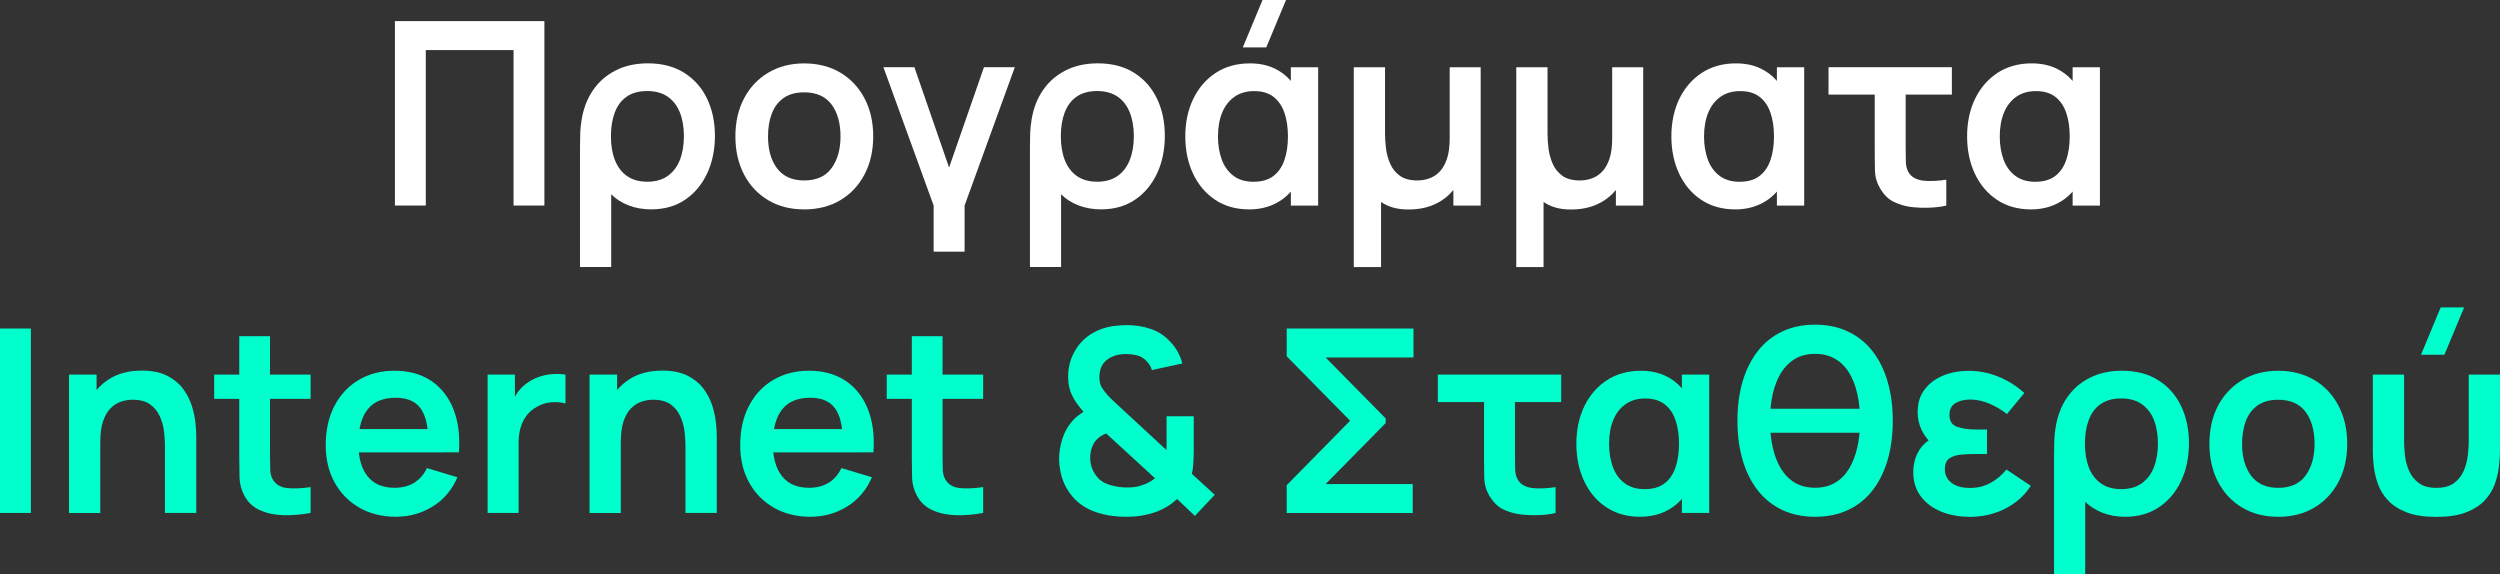 <svg xmlns="http://www.w3.org/2000/svg" id="Layer_1" data-name="Layer 1" viewBox="0 0 871.84 200.33"><rect x="0" y="0" width="871.84" height="200.33" fill="#333333" stroke="none"/><defs><style>      .cls-1 {        fill: #fff;      }      .cls-2 {        fill: #0fc;      }    </style></defs><path class="cls-1" d="M137.72,71.68V7.36h52.13v64.32h-10.76V17.46h-30.6v54.22h-10.77Z"></path><path class="cls-1" d="M202.27,93.13v-42.17c0-1.61.03-3.2.09-4.75.06-1.57.23-3.08.49-4.54.63-3.87,1.95-7.27,3.95-10.21,2.01-2.94,4.63-5.23,7.87-6.88,3.23-1.66,6.99-2.49,11.28-2.49,4.97,0,9.2,1.11,12.69,3.32,3.48,2.2,6.14,5.21,7.95,9.01,1.82,3.82,2.73,8.13,2.73,12.96s-.92,9.31-2.75,13.17c-1.83,3.87-4.4,6.92-7.7,9.14-3.31,2.22-7.24,3.32-11.79,3.32-2.89,0-5.54-.47-7.95-1.42s-4.41-2.23-5.98-3.84v25.37h-10.88ZM225.68,63.38c2.86,0,5.24-.67,7.15-2.01,1.9-1.34,3.33-3.21,4.27-5.61s1.4-5.16,1.4-8.29-.47-5.92-1.42-8.29c-.95-2.36-2.38-4.19-4.27-5.49s-4.27-1.94-7.12-1.94-5.27.65-7.15,1.96-3.26,3.16-4.15,5.54-1.34,5.13-1.34,8.26.47,6.01,1.41,8.37c.94,2.37,2.34,4.21,4.22,5.53,1.88,1.31,4.22,1.96,7.02,1.96h-.02Z"></path><path class="cls-1" d="M280.44,73.02c-4.83,0-9.04-1.08-12.64-3.26-3.61-2.17-6.4-5.18-8.37-9-1.98-3.82-2.97-8.22-2.97-13.2s1.01-9.49,3.04-13.3c2.03-3.81,4.84-6.79,8.44-8.93,3.61-2.14,7.77-3.22,12.51-3.22s9.08,1.09,12.68,3.26c3.61,2.17,6.4,5.18,8.4,9,1.99,3.83,2.99,8.22,2.99,13.19s-1,9.42-3.02,13.25c-2.01,3.83-4.81,6.82-8.42,8.99-3.6,2.15-7.82,3.23-12.64,3.23h0ZM280.44,62.93c4.28,0,7.47-1.42,9.55-4.29,2.09-2.86,3.13-6.54,3.13-11.08s-1.05-8.4-3.17-11.18c-2.12-2.79-5.29-4.18-9.51-4.18-2.89,0-5.26.65-7.12,1.94s-3.24,3.1-4.14,5.41-1.34,4.98-1.34,8.01c0,4.68,1.06,8.41,3.19,11.2s5.26,4.17,9.41,4.17h0Z"></path><path class="cls-1" d="M325.59,87.76v-16.08l-17.51-48.24h10.8l12.1,34.98,12.16-34.98h10.76l-17.51,48.24v16.08h-10.81.01Z"></path><path class="cls-1" d="M359.18,93.13v-42.17c0-1.61.03-3.2.09-4.75.07-1.57.23-3.08.49-4.54.63-3.87,1.94-7.27,3.95-10.21,2.01-2.94,4.63-5.23,7.86-6.88,3.23-1.66,6.99-2.49,11.28-2.49,4.97,0,9.2,1.11,12.69,3.32,3.49,2.2,6.14,5.21,7.95,9.01,1.82,3.82,2.73,8.13,2.73,12.96s-.92,9.31-2.75,13.17c-1.83,3.87-4.4,6.92-7.71,9.14s-7.23,3.32-11.79,3.32c-2.89,0-5.54-.47-7.95-1.42s-4.41-2.23-5.98-3.84v25.37h-10.86ZM382.59,63.38c2.86,0,5.23-.67,7.15-2.01,1.9-1.34,3.32-3.21,4.26-5.61s1.41-5.16,1.41-8.29-.48-5.92-1.43-8.29c-.95-2.36-2.37-4.19-4.26-5.49-1.9-1.29-4.27-1.94-7.12-1.94s-5.27.65-7.15,1.96-3.26,3.16-4.16,5.54-1.34,5.13-1.34,8.26.47,6.01,1.4,8.37c.94,2.37,2.35,4.21,4.22,5.53,1.88,1.31,4.22,1.96,7.02,1.96h0Z"></path><path class="cls-1" d="M435.61,73.02c-4.56,0-8.51-1.11-11.84-3.34-3.33-2.23-5.9-5.27-7.71-9.12-1.8-3.84-2.7-8.17-2.7-13s.92-9.23,2.77-13.06,4.45-6.85,7.82-9.07c3.37-2.21,7.36-3.33,11.97-3.33,3.61,0,6.76.75,9.45,2.24,2.69,1.48,4.84,3.55,6.46,6.16l-1.66,2.28v-9.33h9.52v48.24h-9.52v-9.42l1.66,2.24c-1.61,2.65-3.82,4.73-6.63,6.25-2.82,1.51-6,2.27-9.58,2.27h-.01ZM437.26,63.38c2.8,0,5.07-.67,6.81-1.99s3.02-3.18,3.84-5.55c.83-2.38,1.24-5.14,1.24-8.27s-.41-5.92-1.24-8.28c-.81-2.36-2.09-4.21-3.81-5.54-1.73-1.32-3.97-1.98-6.7-1.98s-4.97.65-6.84,1.94-3.32,3.13-4.31,5.49c-1,2.37-1.5,5.18-1.5,8.43,0,2.92.44,5.57,1.3,7.95s2.22,4.29,4.06,5.7,4.22,2.12,7.15,2.12v-.02ZM441.6,16.52h-8.19l6.88-16.52h8.19l-6.88,16.52Z"></path><path class="cls-1" d="M472.11,93.13V23.45h10.9v23.23c0,1.48.11,3.16.33,5.02s.71,3.65,1.45,5.36c.74,1.72,1.87,3.13,3.37,4.22,1.5,1.1,3.55,1.65,6.14,1.65,1.34,0,2.68-.22,4.02-.67,1.34-.45,2.56-1.21,3.64-2.3,1.09-1.09,1.96-2.59,2.62-4.49.65-1.9.98-4.32.98-7.23v-24.79h10.81v48.24h-9.52v-5.45c-1.73,2.14-3.92,3.82-6.56,5.02-2.65,1.21-5.72,1.8-9.2,1.8-1.93,0-3.69-.22-5.27-.68s-2.98-1.11-4.19-1.95v22.7h-9.52,0Z"></path><path class="cls-1" d="M528.78,93.13V23.45h10.9v23.23c0,1.48.11,3.16.33,5.02s.71,3.65,1.45,5.36c.74,1.72,1.87,3.13,3.37,4.22,1.5,1.1,3.55,1.65,6.14,1.65,1.34,0,2.68-.22,4.02-.67,1.34-.45,2.56-1.21,3.64-2.3,1.09-1.09,1.96-2.59,2.62-4.49.65-1.9.98-4.32.98-7.23v-24.79h10.81v48.24h-9.52v-5.45c-1.73,2.14-3.92,3.82-6.56,5.02-2.65,1.21-5.72,1.8-9.2,1.8-1.93,0-3.69-.22-5.27-.68s-2.98-1.11-4.19-1.95v22.7h-9.52Z"></path><path class="cls-1" d="M605.12,73.02c-4.55,0-8.5-1.11-11.84-3.34-3.34-2.23-5.9-5.27-7.71-9.12-1.8-3.84-2.7-8.17-2.7-13s.92-9.23,2.76-13.06,4.46-6.85,7.82-9.07c3.36-2.21,7.35-3.33,11.97-3.33,3.61,0,6.75.75,9.45,2.24,2.69,1.48,4.84,3.55,6.46,6.16l-1.66,2.28v-9.33h9.52v48.24h-9.52v-9.42l1.66,2.24c-1.61,2.65-3.82,4.73-6.64,6.25-2.81,1.51-6,2.27-9.58,2.27h.01ZM606.77,63.38c2.8,0,5.07-.67,6.81-1.99,1.74-1.32,3.02-3.18,3.84-5.55.82-2.38,1.23-5.14,1.23-8.27s-.41-5.92-1.23-8.28-2.09-4.21-3.82-5.54c-1.73-1.32-3.96-1.98-6.7-1.98s-4.96.65-6.83,1.94-3.32,3.13-4.31,5.49c-1,2.37-1.5,5.18-1.5,8.43,0,2.92.44,5.57,1.29,7.95.87,2.38,2.22,4.29,4.07,5.7,1.84,1.41,4.22,2.12,7.15,2.12v-.02Z"></path><path class="cls-1" d="M665.55,72.04c-1.79-.31-3.53-.87-5.23-1.7-1.69-.83-3.2-2.29-4.51-4.38-1.22-2.02-1.86-4.1-1.93-6.23-.06-2.13-.09-4.71-.09-7.75v-18.98h-16.12v-9.56h43.02v9.56h-16.12v18.36c0,2,.02,3.69.07,5.1.04,1.4.35,2.6.92,3.61.6.98,1.37,1.69,2.33,2.14.95.45,1.93.71,2.94.8,1.19.12,2.49.15,3.89.07,1.4-.07,2.73-.22,4.02-.42v9.01c-1.22.33-2.65.55-4.27.67-1.63.12-3.24.16-4.83.09-1.59-.06-2.95-.19-4.09-.39Z"></path><path class="cls-1" d="M708.25,73.02c-4.55,0-8.5-1.11-11.84-3.34-3.34-2.23-5.9-5.27-7.71-9.12-1.8-3.84-2.7-8.17-2.7-13s.92-9.23,2.76-13.06,4.46-6.85,7.82-9.07c3.36-2.21,7.35-3.33,11.97-3.33,3.61,0,6.75.75,9.45,2.24,2.69,1.48,4.84,3.55,6.46,6.16l-1.66,2.28v-9.33h9.52v48.24h-9.52v-9.42l1.66,2.24c-1.61,2.65-3.82,4.73-6.64,6.25-2.81,1.51-6,2.27-9.58,2.27h.01ZM709.9,63.38c2.8,0,5.07-.67,6.81-1.99,1.74-1.32,3.02-3.18,3.84-5.55.82-2.38,1.23-5.14,1.23-8.27s-.41-5.92-1.23-8.28-2.09-4.21-3.82-5.54c-1.73-1.32-3.96-1.98-6.7-1.98s-4.96.65-6.83,1.94-3.32,3.13-4.31,5.49c-1,2.37-1.5,5.18-1.5,8.43,0,2.92.44,5.57,1.29,7.95.87,2.38,2.22,4.29,4.07,5.7,1.84,1.41,4.22,2.12,7.15,2.12v-.02Z"></path><path class="cls-2" d="M0,178.88v-64.31h10.77v64.31H0Z"></path><path class="cls-2" d="M24.08,178.88v-48.24h9.6v14.98h1.29v33.27h-10.9.01ZM57.53,178.88v-23.22c0-1.53-.1-3.2-.31-5.05-.2-1.85-.69-3.63-1.45-5.34-.76-1.72-1.89-3.13-3.4-4.23-1.5-1.09-3.54-1.64-6.1-1.64-1.37,0-2.73.22-4.06.67-1.34.44-2.55,1.21-3.64,2.3-1.08,1.09-1.96,2.57-2.61,4.46s-.98,4.32-.98,7.26l-6.39-2.72c0-4.11.8-7.84,2.39-11.17s3.94-5.99,7.04-7.97c3.1-1.99,6.91-2.98,11.43-2.98,3.58,0,6.52.6,8.85,1.79,2.32,1.19,4.17,2.72,5.54,4.55,1.37,1.85,2.38,3.82,3.04,5.9.65,2.08,1.08,4.06,1.27,5.92.19,1.86.29,3.37.29,4.54v26.93h-10.91Z"></path><path class="cls-2" d="M74.69,139.09v-8.45h33.63v8.45s-33.63,0-33.63,0ZM108.32,178.88c-3.18.6-6.3.86-9.36.79s-5.79-.64-8.2-1.7c-2.41-1.05-4.24-2.73-5.49-5.02-1.11-2.09-1.69-4.22-1.74-6.4-.06-2.17-.09-4.62-.09-7.37v-41.93h10.72v41.31c0,1.95.02,3.63.07,5.1.04,1.45.35,2.65.92,3.56,1.07,1.79,2.78,2.79,5.13,3,2.36.22,5.03.09,8.04-.35,0,0,0,9.01,0,9.01Z"></path><path class="cls-2" d="M138.2,180.22c-4.89,0-9.17-1.05-12.87-3.17-3.69-2.11-6.57-5.05-8.64-8.8-2.06-3.75-3.1-8.07-3.1-12.96,0-5.26,1.01-9.84,3.04-13.73,2.03-3.9,4.84-6.91,8.44-9.04,3.61-2.15,7.77-3.23,12.51-3.23,5,0,9.25,1.18,12.75,3.5,3.5,2.34,6.09,5.64,7.79,9.9,1.69,4.26,2.33,9.28,1.92,15.05h-10.67v-3.93c-.04-5.25-.96-9.07-2.77-11.49-1.82-2.41-4.67-3.61-8.58-3.61-4.41,0-7.68,1.35-9.83,4.09-2.14,2.72-3.21,6.7-3.21,11.94,0,4.89,1.07,8.67,3.21,11.36,2.14,2.68,5.27,4.01,9.39,4.01,2.65,0,4.94-.58,6.86-1.76s3.4-2.88,4.44-5.12l10.63,3.21c-1.85,4.35-4.7,7.74-8.55,10.15-3.86,2.4-8.11,3.61-12.75,3.61v.02ZM121.59,157.76v-8.13h33.19v8.13h-33.19Z"></path><path class="cls-2" d="M170.05,178.88v-48.24h9.52v11.75l-1.16-1.51c.6-1.61,1.39-3.07,2.39-4.41,1-1.32,2.2-2.41,3.59-3.27,1.19-.81,2.51-1.44,3.95-1.9s2.92-.74,4.44-.84,3-.04,4.42.19v10.06c-1.42-.42-3.08-.55-4.93-.41-1.86.15-3.54.67-5.03,1.57-1.49.8-2.7,1.83-3.63,3.08s-1.64,2.66-2.08,4.26c-.45,1.58-.67,3.32-.67,5.16v24.51h-10.81Z"></path><path class="cls-2" d="M205.6,178.88v-48.24h9.6v14.98h1.29v33.27h-10.9,0ZM239.05,178.88v-23.22c0-1.53-.1-3.2-.31-5.05-.2-1.85-.69-3.63-1.45-5.34-.76-1.72-1.89-3.13-3.4-4.23-1.5-1.09-3.54-1.64-6.1-1.64-1.37,0-2.73.22-4.06.67-1.34.44-2.55,1.21-3.64,2.3-1.08,1.09-1.96,2.57-2.61,4.46s-.98,4.32-.98,7.26l-6.39-2.72c0-4.11.8-7.84,2.39-11.17s3.94-5.99,7.04-7.97c3.1-1.99,6.91-2.98,11.43-2.98,3.58,0,6.52.6,8.85,1.79,2.32,1.19,4.17,2.72,5.54,4.55,1.37,1.85,2.38,3.82,3.04,5.9.65,2.08,1.08,4.06,1.27,5.92s.29,3.37.29,4.54v26.93h-10.91Z"></path><path class="cls-2" d="M282.74,180.22c-4.89,0-9.17-1.05-12.86-3.17-3.69-2.11-6.58-5.05-8.64-8.8-2.07-3.75-3.1-8.07-3.1-12.96,0-5.26,1.01-9.84,3.04-13.73,2.02-3.9,4.83-6.91,8.44-9.04,3.6-2.15,7.77-3.23,12.5-3.23,5,0,9.25,1.18,12.75,3.5,3.5,2.34,6.1,5.64,7.79,9.9,1.7,4.26,2.34,9.28,1.93,15.05h-10.68v-3.93c-.03-5.25-.95-9.07-2.77-11.49s-4.67-3.61-8.57-3.61c-4.41,0-7.68,1.35-9.83,4.09-2.14,2.72-3.22,6.7-3.22,11.94,0,4.89,1.08,8.67,3.22,11.36,2.14,2.68,5.27,4.01,9.38,4.01,2.65,0,4.94-.58,6.86-1.76s3.4-2.88,4.45-5.12l10.63,3.21c-1.85,4.35-4.7,7.74-8.56,10.15-3.85,2.4-8.11,3.61-12.75,3.61v.02ZM266.13,157.76v-8.13h33.19v8.13h-33.19Z"></path><path class="cls-2" d="M309.23,139.09v-8.45h33.63v8.45h-33.63ZM342.86,178.88c-3.18.6-6.3.86-9.36.79s-5.79-.64-8.2-1.7c-2.41-1.05-4.24-2.73-5.49-5.02-1.11-2.09-1.69-4.22-1.74-6.4-.06-2.17-.09-4.62-.09-7.37v-41.93h10.72v41.31c0,1.95.02,3.63.07,5.1.04,1.45.35,2.65.92,3.56,1.07,1.79,2.78,2.79,5.13,3,2.36.22,5.03.09,8.04-.35v9.01h0Z"></path><path class="cls-2" d="M392.44,180.22c-3.58,0-6.95-.52-10.12-1.58-3.17-1.05-5.82-2.73-7.93-5.02-1.69-1.88-2.94-3.93-3.73-6.15-.79-2.21-1.23-4.59-1.32-7.12,0-2.47.36-4.86,1.1-7.18.73-2.33,1.85-4.38,3.37-6.16.59-.71,1.24-1.35,1.94-1.9s1.4-1.05,2.12-1.5c-1.76-1.96-3.09-3.87-4-5.71s-1.37-4.01-1.37-6.51c0-3.75,1.02-7.12,3.04-10.11,2.03-2.97,4.78-5.12,8.27-6.43,1.52-.57,3.06-.96,4.62-1.16s3.09-.31,4.57-.31c2.8,0,5.5.42,8.09,1.26,2.59.86,4.79,2.22,6.61,4.13,1.16,1.11,2.13,2.36,2.9,3.74.78,1.38,1.36,2.81,1.74,4.26l-10.63,2.28c-.42-1.34-1.15-2.49-2.2-3.45-.89-.86-1.95-1.42-3.17-1.72-1.22-.28-2.43-.42-3.61-.42-1.91,0-3.59.33-5.05,1.03-1.45.68-2.54,1.6-3.24,2.76-.7,1.16-1.05,2.57-1.05,4.25,0,1.48.27,2.68.82,3.58.55.89,1.23,1.8,2.04,2.72.53.6,1.19,1.25,1.96,1.96.78.71,1.58,1.47,2.41,2.24l16.17,14.96c.03-.6.04-1.25.04-1.95v-9.84h9.47v11.66c0,1.6-.05,3.16-.14,4.67-.09,1.5-.27,2.75-.54,3.72l8,7.33-6.92,7.37-6.21-5.9c-1.52,1.44-3.18,2.6-5,3.49s-3.65,1.53-5.5,1.92c-1.34.33-2.62.54-3.84.65-1.22.1-2.47.15-3.75.15h.04ZM392.88,170c.92,0,1.8-.04,2.61-.13.82-.09,1.62-.28,2.39-.54,1.11-.33,2.05-.71,2.84-1.16s1.48-.9,2.08-1.38l-17.02-15.63c-.8.29-1.53.67-2.17,1.13s-1.18.97-1.63,1.54c-.57.74-1,1.61-1.32,2.62-.31.99-.47,2.08-.47,3.27.03,1.38.25,2.59.67,3.65.42,1.05.97,1.99,1.66,2.84,1.07,1.37,2.6,2.34,4.59,2.92,2,.58,3.92.87,5.77.87h0Z"></path><path class="cls-2" d="M448.72,178.88v-9.68l22.11-22.48-22.11-22.46v-9.68h44.22v10.09h-30.64l20.94,21.26v1.61l-20.94,21.26h30.37v10.09h-43.95Z"></path><path class="cls-2" d="M529.3,179.25c-1.79-.31-3.53-.87-5.23-1.7-1.69-.83-3.2-2.3-4.51-4.38-1.22-2.02-1.86-4.1-1.93-6.24-.06-2.12-.09-4.71-.09-7.75v-18.97h-16.12v-9.57h43.02v9.57h-16.12v18.35c0,2.01.02,3.69.07,5.1.04,1.4.35,2.6.92,3.62.6.97,1.37,1.69,2.33,2.14.95.45,1.93.71,2.94.8,1.19.12,2.49.15,3.89.07,1.4-.07,2.73-.22,4.02-.42v9.01c-1.22.33-2.65.55-4.27.67-1.63.12-3.24.16-4.83.09-1.59-.06-2.95-.19-4.09-.39Z"></path><path class="cls-2" d="M571.99,180.22c-4.55,0-8.5-1.11-11.84-3.34s-5.9-5.26-7.71-9.12c-1.8-3.84-2.7-8.17-2.7-13s.92-9.23,2.76-13.06,4.46-6.85,7.82-9.07c3.36-2.21,7.35-3.33,11.97-3.33,3.61,0,6.75.76,9.45,2.24,2.69,1.48,4.84,3.55,6.46,6.16l-1.66,2.28v-9.35h9.52v48.24h-9.52v-9.42l1.66,2.24c-1.61,2.65-3.82,4.73-6.64,6.25-2.81,1.51-6,2.27-9.58,2.27h.01ZM573.65,170.58c2.8,0,5.07-.67,6.81-1.99s3.02-3.17,3.84-5.55,1.23-5.15,1.23-8.27-.41-5.92-1.23-8.27c-.82-2.37-2.09-4.22-3.82-5.54-1.73-1.34-3.96-1.99-6.7-1.99s-4.96.64-6.83,1.95c-1.88,1.29-3.32,3.13-4.31,5.48-1,2.37-1.5,5.18-1.5,8.42,0,2.92.44,5.57,1.29,7.95.87,2.38,2.22,4.29,4.07,5.7,1.84,1.41,4.22,2.12,7.15,2.12h0Z"></path><path class="cls-2" d="M632.97,180.22c-4.26,0-8.06-.79-11.41-2.36-3.35-1.58-6.19-3.85-8.51-6.79-2.33-2.95-4.1-6.48-5.32-10.61s-1.82-8.69-1.82-13.74.6-9.64,1.82-13.75c1.22-4.1,3-7.63,5.32-10.59,2.32-2.95,5.15-5.21,8.51-6.79,3.35-1.57,7.15-2.37,11.41-2.37s8.07.8,11.44,2.37c3.36,1.58,6.21,3.84,8.53,6.79,2.33,2.95,4.09,6.48,5.31,10.59s1.83,8.69,1.83,13.75-.61,9.7-1.83,13.81c-1.22,4.1-2.99,7.63-5.31,10.59-2.32,2.94-5.17,5.21-8.53,6.76-3.37,1.57-7.18,2.34-11.44,2.34h0ZM614.83,150.92v-8.39h36.89v8.39h-36.89ZM632.97,170.09c2.68,0,5-.57,6.96-1.72,1.97-1.15,3.59-2.78,4.87-4.87s2.25-4.57,2.9-7.42.98-5.96.98-9.36-.32-6.51-.96-9.35c-.64-2.85-1.6-5.31-2.88-7.4-1.28-2.08-2.91-3.69-4.89-4.84-1.98-1.15-4.31-1.72-6.99-1.72s-4.96.57-6.93,1.72c-1.96,1.15-3.59,2.76-4.89,4.84-1.29,2.09-2.27,4.55-2.91,7.4-.64,2.84-.96,5.96-.96,9.35s.32,6.51.96,9.36,1.6,5.32,2.89,7.42c1.28,2.09,2.91,3.72,4.89,4.87,1.98,1.15,4.3,1.72,6.95,1.72h0Z"></path><path class="cls-2" d="M686.74,180.22c-3.54,0-6.78-.6-9.73-1.77-2.94-1.19-5.31-2.95-7.1-5.28s-2.68-5.16-2.68-8.53c0-1.85.29-3.58.89-5.22s1.48-3.07,2.64-4.29,2.56-2.18,4.19-2.86l-.17,3.49c-2.09-1.79-3.61-3.68-4.58-5.67s-1.45-4.13-1.45-6.38c0-3.17.83-5.82,2.48-7.95,1.66-2.15,3.83-3.75,6.52-4.83,2.7-1.08,5.59-1.61,8.69-1.61,3.72,0,7.26.7,10.59,2.08s6.31,3.27,8.93,5.66l-6.07,7.33c-1.76-1.41-3.77-2.6-6.03-3.58-2.26-.99-4.55-1.48-6.88-1.48-1.93,0-3.61.42-5.02,1.24-1.42.81-2.12,2.2-2.12,4.13,0,2.15.91,3.53,2.73,4.16s4.08.93,6.79.93h3.57v8.53h-3.57c-1.94,0-3.75.07-5.45.22-1.69.16-3.07.6-4.11,1.32s-1.56,1.98-1.56,3.74c0,1.99.77,3.58,2.32,4.77s3.68,1.79,6.39,1.79,4.94-.55,7.06-1.67,4.02-2.7,5.71-4.75l8.49,5.67c-2.14,3.36-5.1,6.02-8.87,7.95s-7.96,2.89-12.58,2.89l-.02-.03Z"></path><path class="cls-2" d="M716.32,200.33v-42.17c0-1.61.03-3.2.09-4.75.06-1.57.23-3.08.49-4.54.63-3.87,1.94-7.27,3.95-10.21s4.63-5.23,7.87-6.88c3.23-1.66,6.99-2.49,11.28-2.49,4.97,0,9.2,1.11,12.69,3.32,3.48,2.2,6.14,5.21,7.95,9.01s2.73,8.13,2.73,12.96-.92,9.31-2.75,13.17c-1.83,3.88-4.41,6.92-7.71,9.15-3.31,2.21-7.24,3.32-11.79,3.32-2.89,0-5.54-.47-7.95-1.42-2.41-.95-4.41-2.22-5.98-3.84v25.37h-10.87ZM739.72,170.58c2.86,0,5.24-.67,7.15-2.01,1.9-1.35,3.33-3.21,4.27-5.61s1.41-5.16,1.41-8.29-.48-5.92-1.43-8.29c-.95-2.36-2.38-4.19-4.27-5.48-1.89-1.31-4.26-1.95-7.12-1.95s-5.27.65-7.15,1.96-3.26,3.16-4.15,5.54-1.34,5.13-1.34,8.26.47,6,1.4,8.37,2.35,4.22,4.22,5.53,4.21,1.96,7.01,1.96h0Z"></path><path class="cls-2" d="M794.48,180.22c-4.83,0-9.04-1.08-12.64-3.26-3.61-2.17-6.4-5.18-8.37-9-1.98-3.82-2.97-8.23-2.97-13.2s1.01-9.49,3.03-13.3c2.03-3.81,4.84-6.79,8.45-8.93,3.6-2.15,7.77-3.23,12.5-3.23s9.08,1.09,12.69,3.27c3.6,2.17,6.4,5.16,8.4,9,1.99,3.82,2.99,8.22,2.99,13.19s-1,9.42-3.01,13.25c-2.01,3.82-4.82,6.82-8.42,8.99-3.61,2.15-7.82,3.23-12.64,3.23h-.01ZM794.48,170.13c4.29,0,7.47-1.42,9.56-4.29,2.08-2.85,3.13-6.54,3.13-11.08s-1.06-8.4-3.17-11.18c-2.12-2.79-5.29-4.17-9.52-4.17-2.89,0-5.26.64-7.12,1.93s-3.24,3.1-4.13,5.41-1.34,4.97-1.34,8.01c0,4.68,1.07,8.4,3.2,11.2,2.12,2.78,5.26,4.17,9.4,4.17h-.01Z"></path><path class="cls-2" d="M827.49,156.83v-26.19h10.9v23.23c0,1.48.11,3.17.31,5.03.21,1.86.7,3.63,1.45,5.35.76,1.72,1.89,3.13,3.4,4.22,1.5,1.11,3.53,1.66,6.1,1.66s4.64-.55,6.14-1.66c1.5-1.09,2.62-2.5,3.37-4.22s1.23-3.49,1.45-5.35.33-3.55.33-5.03v-23.23h10.9v26.19c0,1.82-.12,3.77-.36,5.87-.24,2.09-.73,4.17-1.5,6.25-.76,2.06-1.94,3.95-3.55,5.64-1.61,1.7-3.77,3.07-6.48,4.11s-6.15,1.56-10.32,1.56-7.57-.51-10.27-1.56c-2.71-1.05-4.87-2.41-6.48-4.11-1.61-1.69-2.79-3.58-3.55-5.64-.76-2.08-1.26-4.16-1.5-6.25-.23-2.11-.36-4.06-.36-5.87h.02ZM852.46,123.72h-8.18l6.88-16.52h8.17l-6.88,16.52h.01Z"></path></svg>